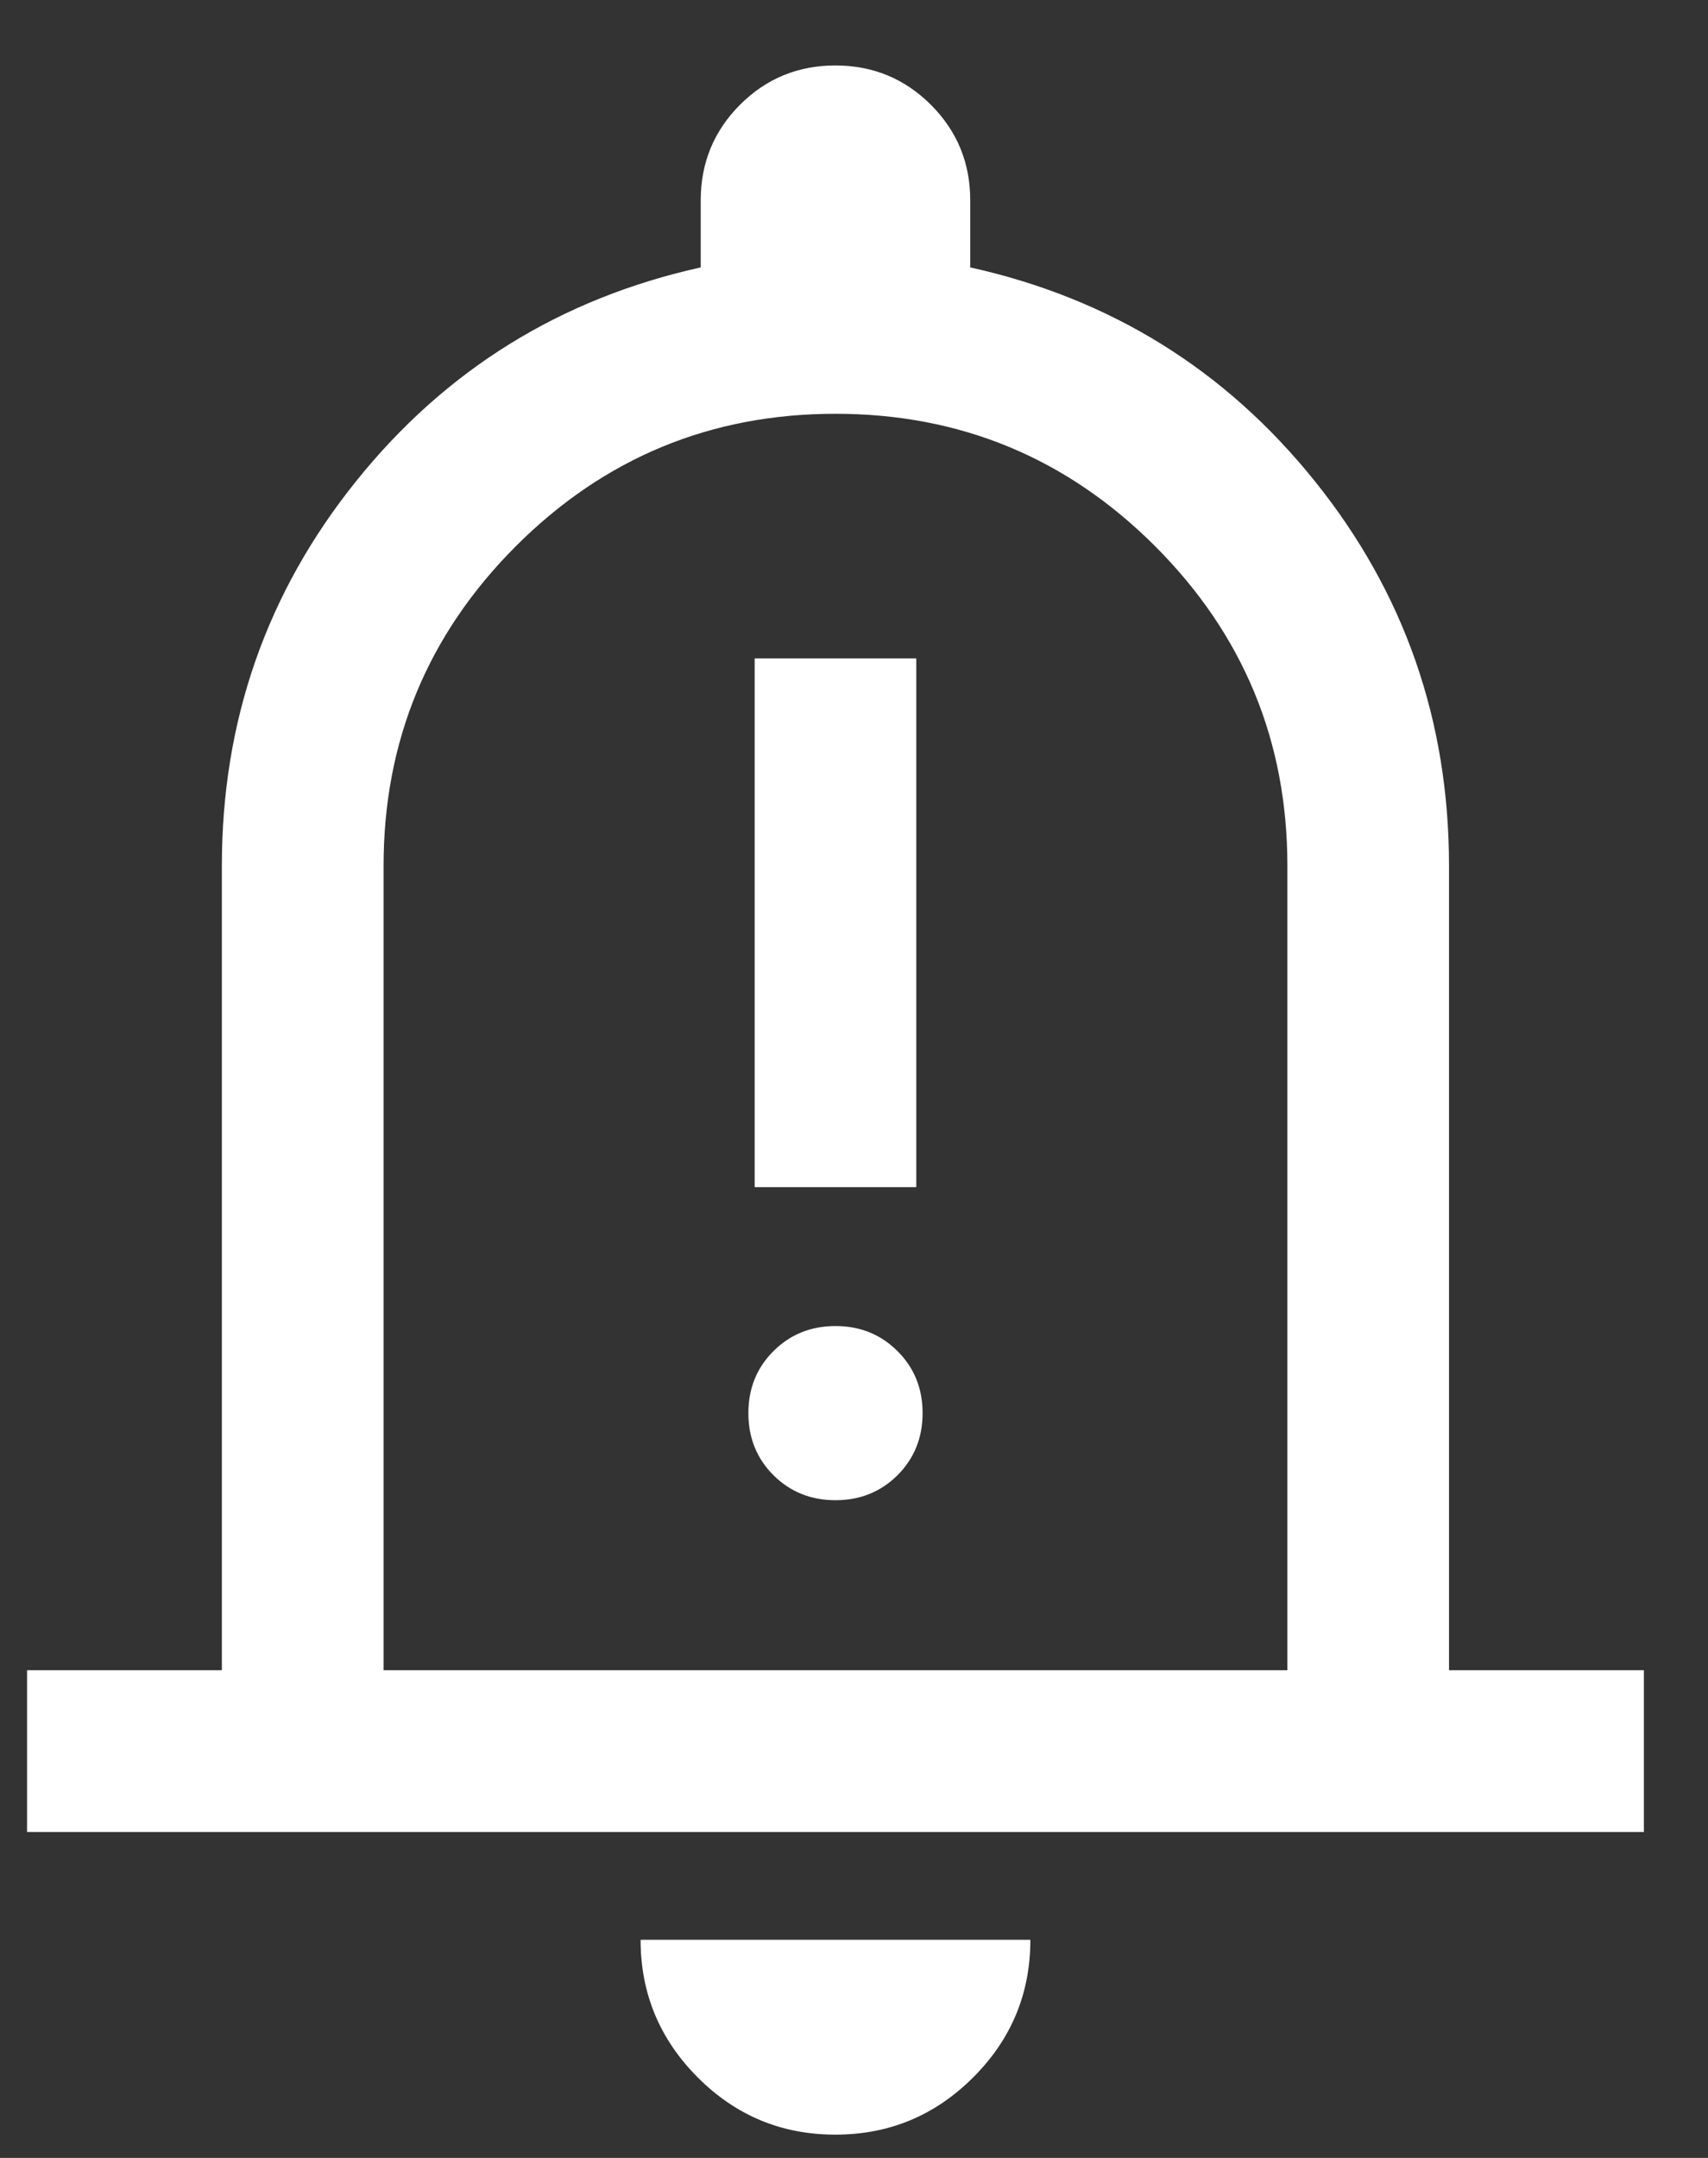 <svg width="19" height="24" viewBox="0 0 19 24" fill="none" xmlns="http://www.w3.org/2000/svg">
<rect x="0" y="0" width="19" height="24" fill="#333333" stroke="none"/>
<path d="M8.395 13.203H10.193V7.323H8.395V13.203ZM9.294 16.685C9.568 16.685 9.798 16.592 9.984 16.407C10.17 16.221 10.263 15.991 10.263 15.717C10.263 15.442 10.17 15.212 9.984 15.027C9.798 14.841 9.568 14.748 9.294 14.748C9.02 14.748 8.79 14.841 8.604 15.027C8.418 15.212 8.325 15.442 8.325 15.717C8.325 15.991 8.418 16.221 8.604 16.407C8.79 16.592 9.02 16.685 9.294 16.685ZM0.301 20.375V18.576H2.468V9.629C2.468 8.016 2.966 6.59 3.962 5.351C4.957 4.112 6.235 3.32 7.795 2.974V2.227C7.795 1.811 7.941 1.457 8.232 1.165C8.523 0.874 8.877 0.728 9.292 0.728C9.709 0.728 10.063 0.874 10.355 1.165C10.647 1.457 10.793 1.811 10.793 2.227V2.974C12.353 3.32 13.631 4.112 14.626 5.351C15.622 6.59 16.119 8.016 16.119 9.629V18.576H18.287V20.375H0.301ZM9.292 23.741C8.695 23.741 8.185 23.529 7.762 23.105C7.338 22.68 7.126 22.17 7.126 21.574H11.462C11.462 22.172 11.249 22.683 10.824 23.106C10.399 23.53 9.889 23.741 9.292 23.741ZM4.267 18.576H14.321V9.629C14.321 8.241 13.83 7.056 12.849 6.074C11.867 5.093 10.682 4.602 9.294 4.602C7.906 4.602 6.721 5.093 5.739 6.074C4.758 7.056 4.267 8.241 4.267 9.629V18.576Z" fill="white"/>
</svg>
